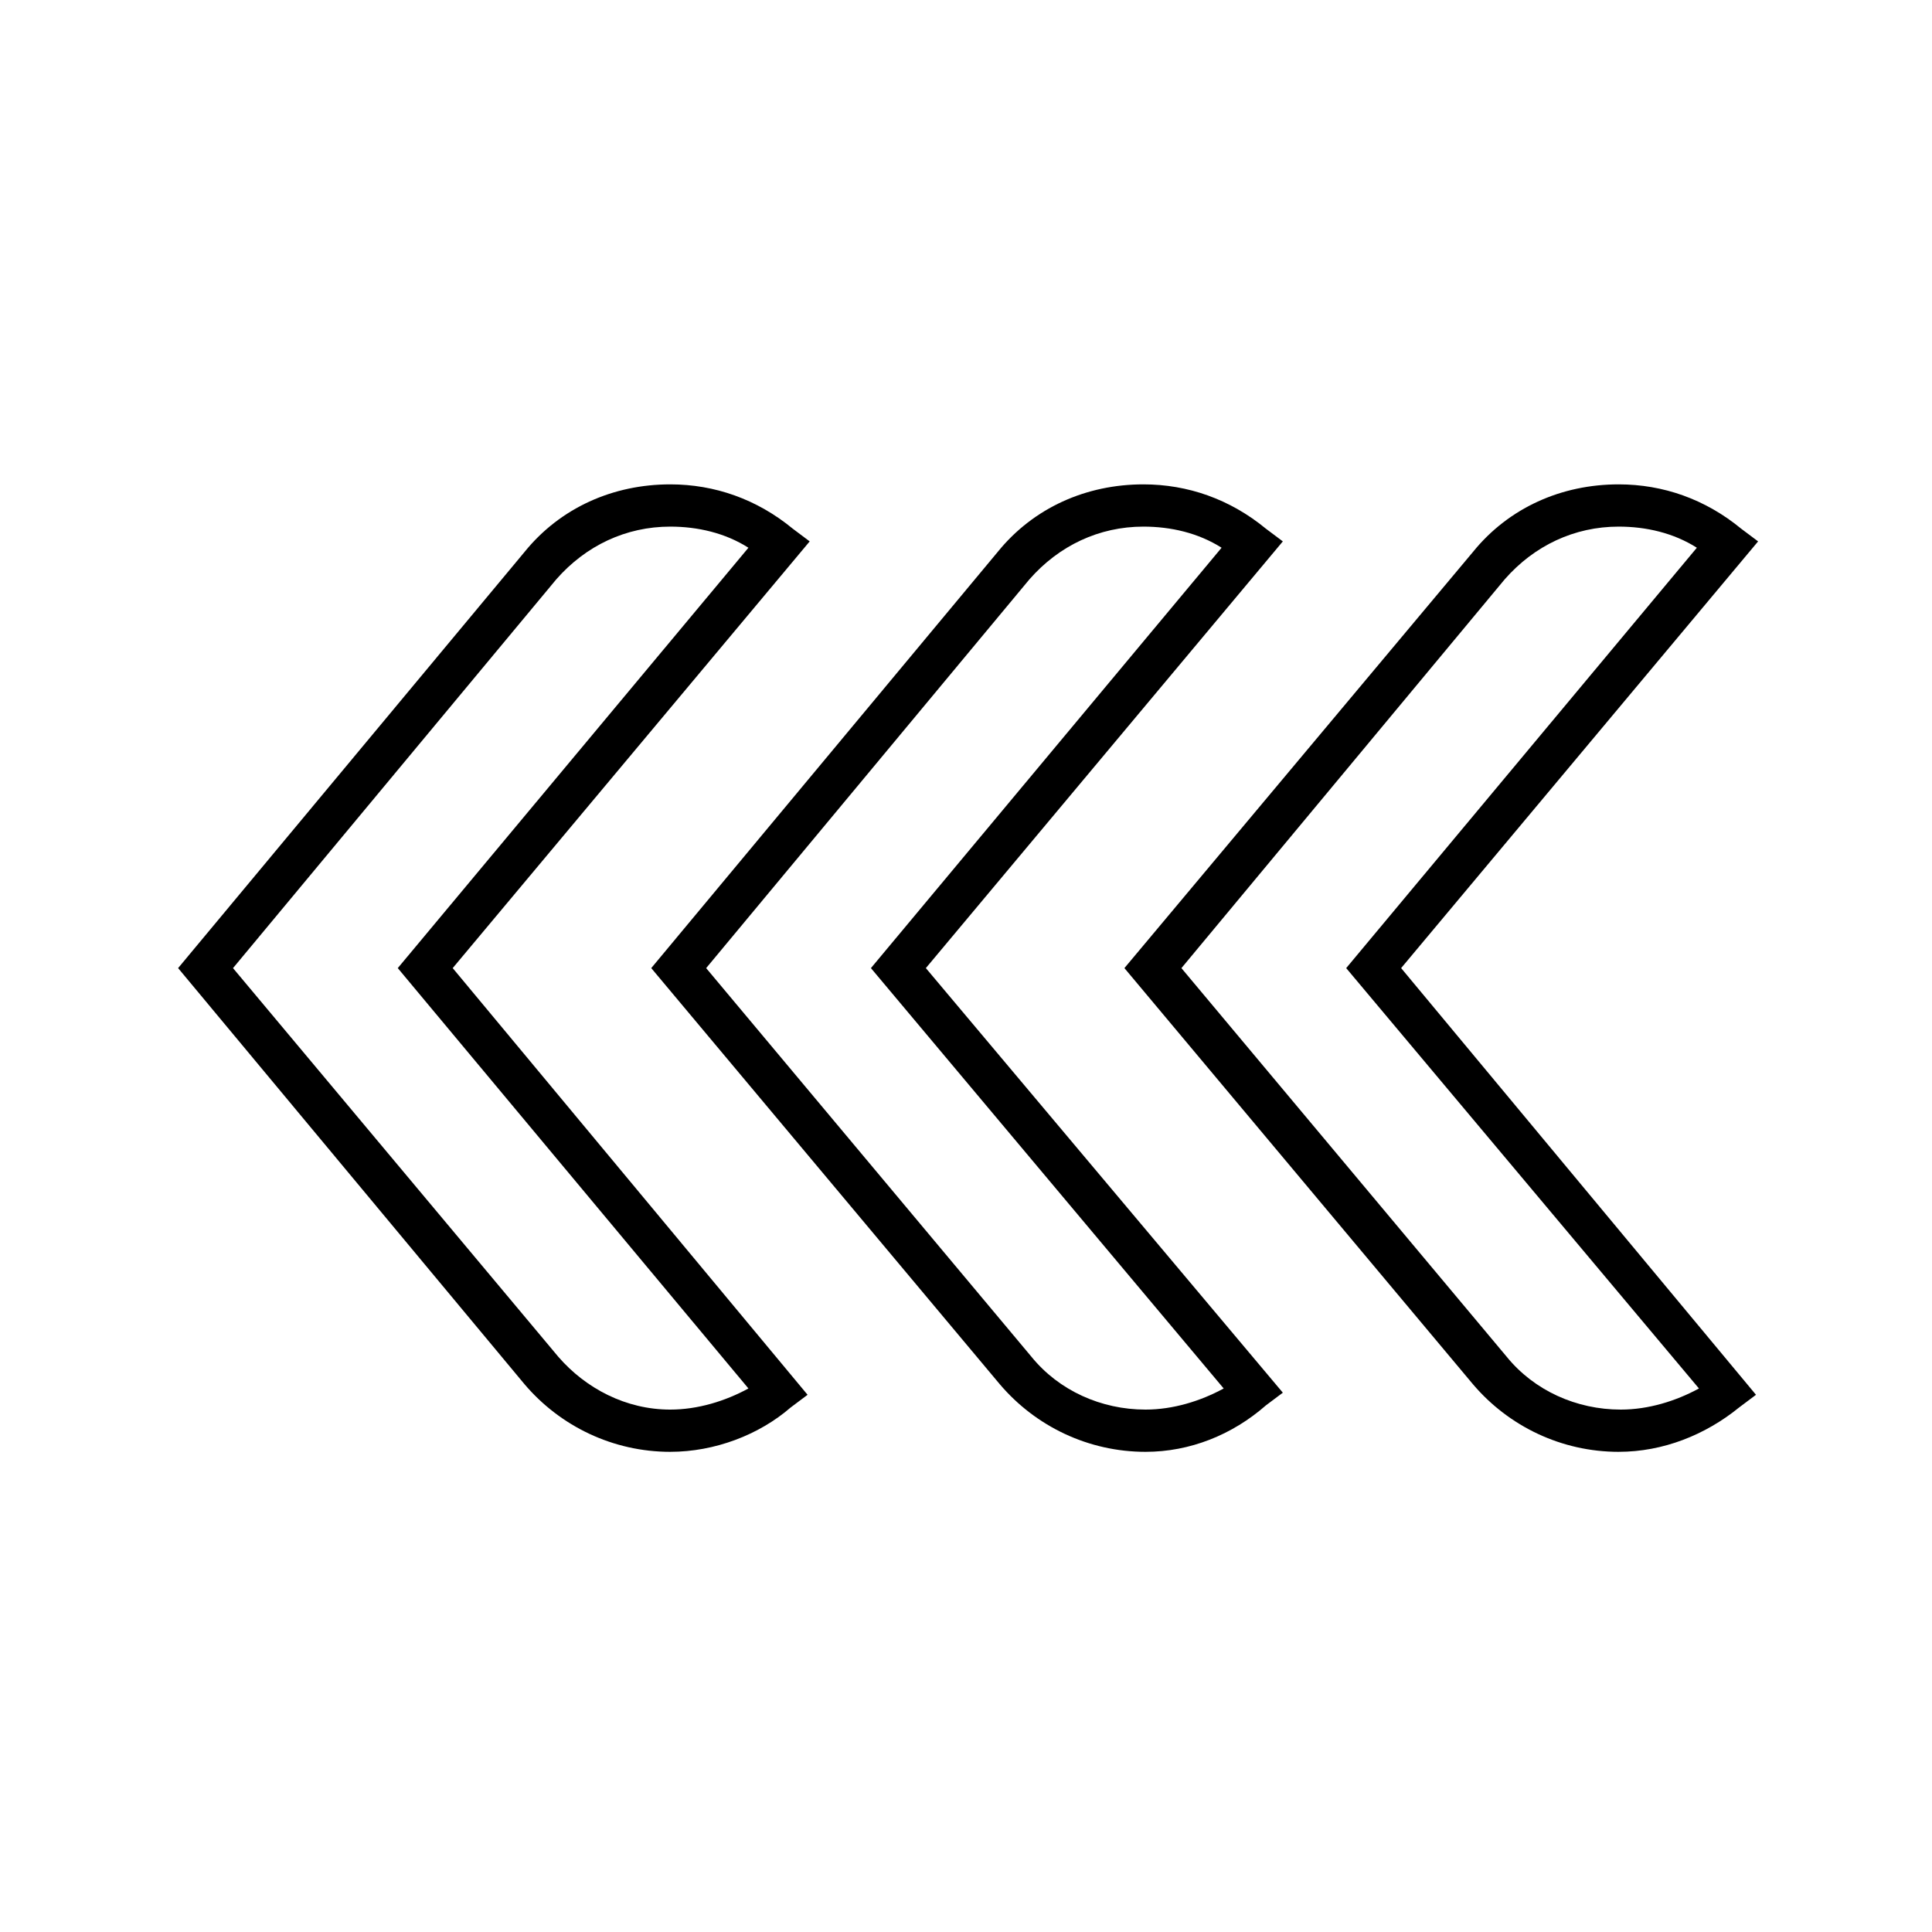 <?xml version="1.0" encoding="UTF-8"?>
<!-- Uploaded to: ICON Repo, www.svgrepo.com, Generator: ICON Repo Mixer Tools -->
<svg fill="#000000" width="800px" height="800px" version="1.1" viewBox="144 144 512 512" xmlns="http://www.w3.org/2000/svg">
 <g>
  <path d="m447.58 528.75c-15.113 0-29.109-6.719-38.625-17.914l-92.367-110.28 91.805-110.28c9.516-11.754 23.512-17.914 38.625-17.914 11.754 0 22.953 3.918 32.469 11.754l4.477 3.359-94.602 113.08 94.602 112.52-4.477 3.359c-8.957 7.84-20.152 12.316-31.906 12.316zm-116.44-128.19 86.207 103c7.277 8.957 18.473 13.996 30.23 13.996 7.277 0 14.555-2.238 20.711-5.598l-93.484-111.4 92.926-111.4c-6.156-3.918-13.434-5.598-20.711-5.598-11.754 0-22.391 5.039-30.23 13.996z"/>
  <path d="m321.63 528.75c-15.113 0-29.109-6.719-38.625-17.914l-91.805-110.28 91.805-110.28c9.516-11.754 23.512-17.914 38.625-17.914 11.754 0 22.953 3.918 32.469 11.754l4.477 3.359-94.605 113.08 94.043 113.08-4.477 3.359c-8.395 7.277-20.152 11.754-31.906 11.754zm-115.88-128.19 86.207 103c7.281 8.398 17.914 13.996 29.672 13.996 7.277 0 14.555-2.238 20.711-5.598l-92.926-111.4 92.926-111.4c-6.156-3.918-13.434-5.598-20.711-5.598-11.754 0-22.391 5.039-30.23 13.996z"/>
  <path d="m572.97 528.75c-15.113 0-29.109-6.719-38.625-17.914l-92.363-110.28 92.363-110.28c9.516-11.754 23.512-17.914 38.625-17.914 11.754 0 22.953 3.918 32.469 11.754l4.477 3.359-94.602 113.08 94.043 113.08-4.477 3.359c-8.957 7.277-20.152 11.754-31.91 11.754zm-115.88-128.19 86.207 103c7.277 8.957 18.473 13.996 30.23 13.996 7.277 0 14.555-2.238 20.711-5.598l-93.484-111.4 92.926-111.4c-6.156-3.918-13.434-5.598-20.711-5.598-11.754 0-22.391 5.039-30.23 13.996z"/>
 </g>
</svg>